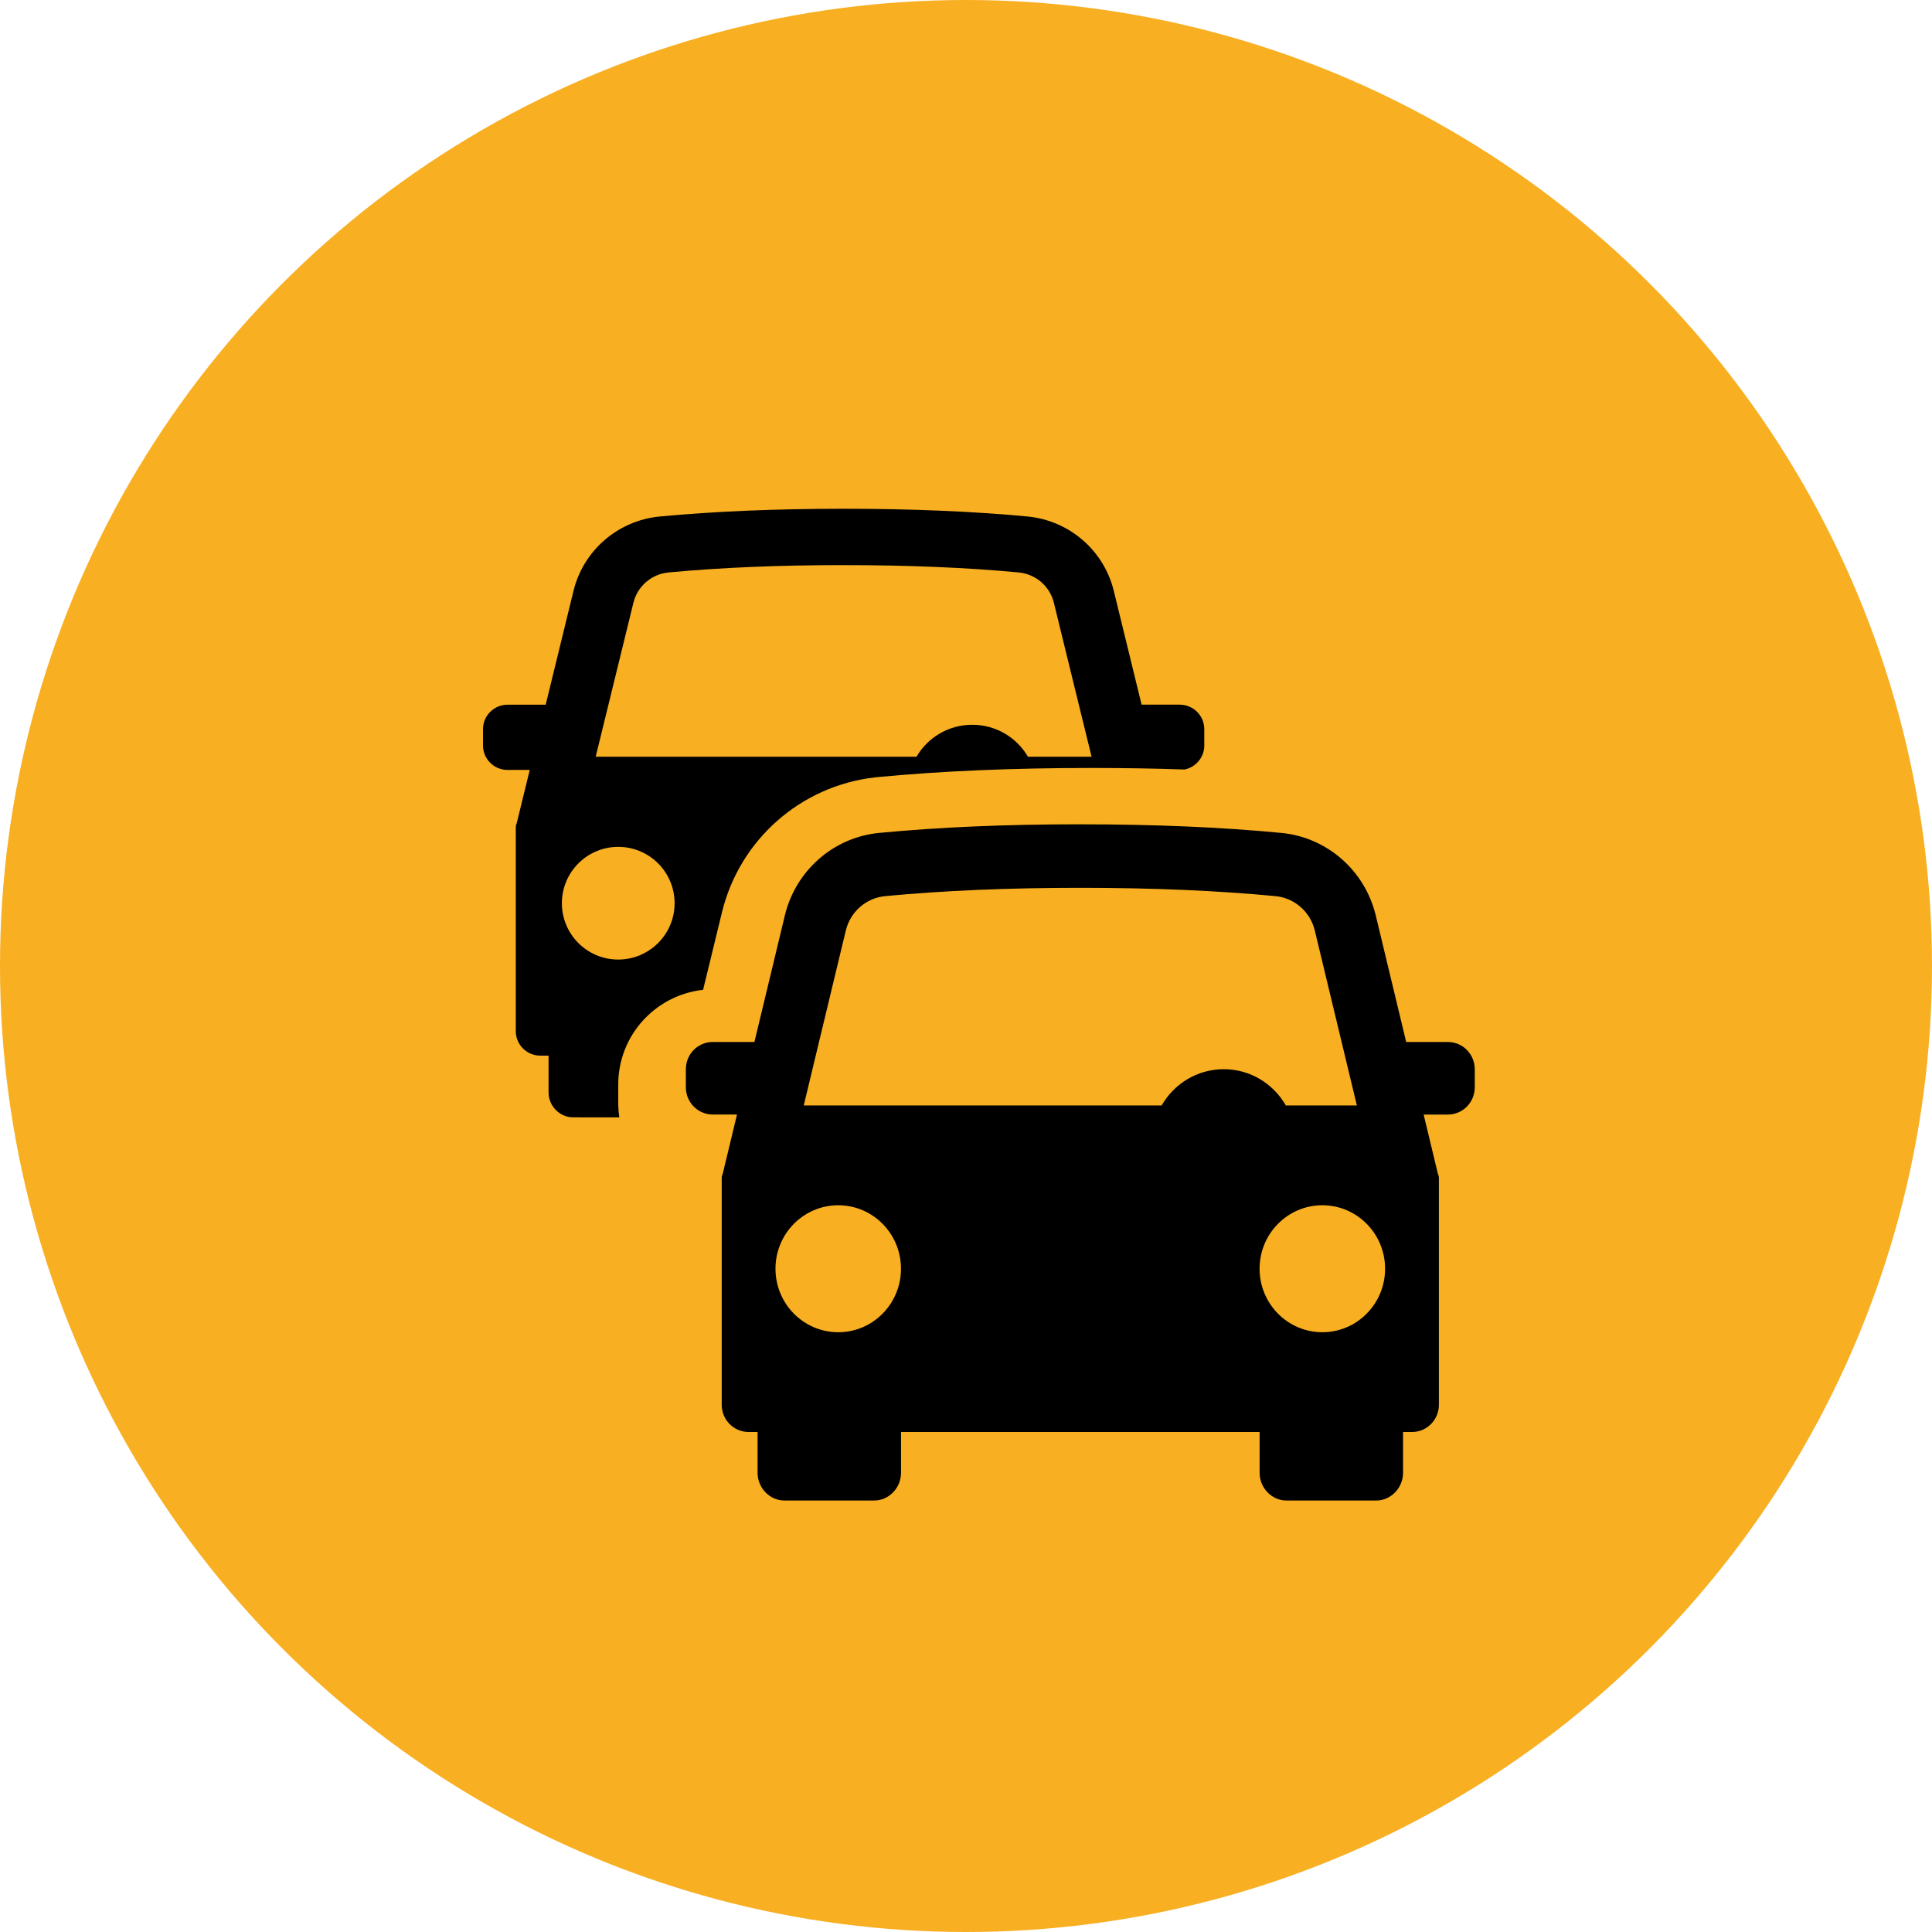 <svg xmlns="http://www.w3.org/2000/svg" width="75" height="75" viewBox="0 0 75 75">
    <defs>
        <filter id="l6k7n0ehha" width="138.1%" height="138.1%" x="-19%" y="-19%" filterUnits="objectBoundingBox">
            <feOffset dy="1" in="SourceAlpha" result="shadowOffsetOuter1"/>
            <feGaussianBlur in="shadowOffsetOuter1" result="shadowBlurOuter1" stdDeviation="1.5"/>
            <feColorMatrix in="shadowBlurOuter1" result="shadowMatrixOuter1" values="0 0 0 0 0 0 0 0 0 0 0 0 0 0 0 0 0 0 0.1 0"/>
            <feMerge>
                <feMergeNode in="shadowMatrixOuter1"/>
                <feMergeNode in="SourceGraphic"/>
            </feMerge>
        </filter>
        <filter id="e7i2agfp2b" color-interpolation-filters="auto">
            <feColorMatrix in="SourceGraphic" values="0 0 0 0 1 0 0 0 0 1 0 0 0 0 1 0 0 0 1 0"/>
        </filter>
    </defs>
    <g fill="none" fill-rule="evenodd">
        <g>
            <g transform="translate(-233 -1167) translate(233 1167)">
                <circle cx="37.5" cy="37.5" r="37.5" fill="#F8AF22"/>
                <g filter="url(#l6k7n0ehha)" transform="translate(17 17)">
                    <g filter="url(#e7i2agfp2b)">
                        <g>
                            <path fill="#000" d="M23.188 12.25c2.877 0 5.48.111 7.806.334 1.772.17 3.243 1.458 3.664 3.208l1.18 4.908h1.618c.577 0 1.044.473 1.044 1.056v.705c0 .583-.467 1.056-1.044 1.056h-.94l.553 2.302c.025.049.039.104.039.162v8.803c0 .583-.467 1.056-1.044 1.056h-.348v1.584c0 .584-.468 1.076-1.044 1.076h-3.48c-.577 0-1.044-.492-1.044-1.076V35.84h-13.92v1.584c0 .584-.468 1.076-1.045 1.076h-3.48c-.576 0-1.044-.492-1.044-1.076V35.84h-.348c-.577 0-1.044-.473-1.044-1.056V25.98c0-.058.014-.113.039-.162l.554-2.302h-.941c-.577 0-1.044-.473-1.044-1.056v-.705c0-.583.467-1.056 1.044-1.056h1.618l1.18-4.908c.42-1.75 1.892-3.038 3.664-3.208 2.327-.223 4.929-.334 7.806-.334zM13.79 27.038c-1.345 0-2.436 1.103-2.436 2.464s1.09 2.465 2.436 2.465c1.346 0 2.436-1.104 2.436-2.465 0-1.36-1.09-2.464-2.436-2.464zm18.793 0c-1.346 0-2.436 1.103-2.436 2.464s1.09 2.465 2.436 2.465c1.345 0 2.436-1.104 2.436-2.465 0-1.36-1.09-2.464-2.436-2.464zM14 0c2.63 0 5.01.1 7.137.3 1.62.154 2.966 1.313 3.35 2.888l1.08 4.417h1.478c.528 0 .955.426.955.95v.634c0 .462-.33.847-.768.933-1.155-.04-2.357-.06-3.607-.06-3.039 0-5.797.117-8.277.352l-.151.016c-2.87.335-5.236 2.421-5.921 5.238l-.732 3.008-.034.003c-1.836.217-3.26 1.779-3.26 3.673v.716l.002.111c.004.151.018.3.04.446H3.5c-.527 0-.955-.443-.955-.968V21.23h-.318c-.527 0-.954-.426-.954-.95v-7.923c0-.052.013-.102.035-.146l.506-2.072h-.86C.428 10.14 0 9.714 0 9.19v-.634c0-.525.427-.95.955-.95h1.479l1.079-4.418C3.897 1.613 5.243.454 6.863.3 8.99.1 11.369 0 14 0zm9.188 14.715c-2.805 0-5.331.108-7.577.323-.739.07-1.352.607-1.527 1.336l-1.633 6.79h13.893c.481-.841 1.381-1.408 2.412-1.408 1.03 0 1.93.567 2.411 1.409h2.757l-1.633-6.79c-.175-.73-.788-1.266-1.527-1.337-2.246-.215-4.772-.323-7.576-.323zM5.25 13.125c-1.208 0-2.188.98-2.188 2.188 0 1.208.98 2.187 2.188 2.187 1.208 0 2.188-.98 2.188-2.188 0-1.208-.98-2.187-2.188-2.187zM14 2.187c-2.514 0-4.779.096-6.793.285-.662.062-1.211.535-1.368 1.176L4.375 9.625H16.83c.431-.741 1.238-1.24 2.162-1.24.924 0 1.73.499 2.162 1.24h2.471l-1.464-5.977c-.157-.641-.706-1.114-1.368-1.176-2.014-.19-4.279-.284-6.793-.284z" transform="translate(1.75 1.75)"/>
                        </g>
                    </g>
                </g>
            </g>
        </g>
    </g>
</svg>
